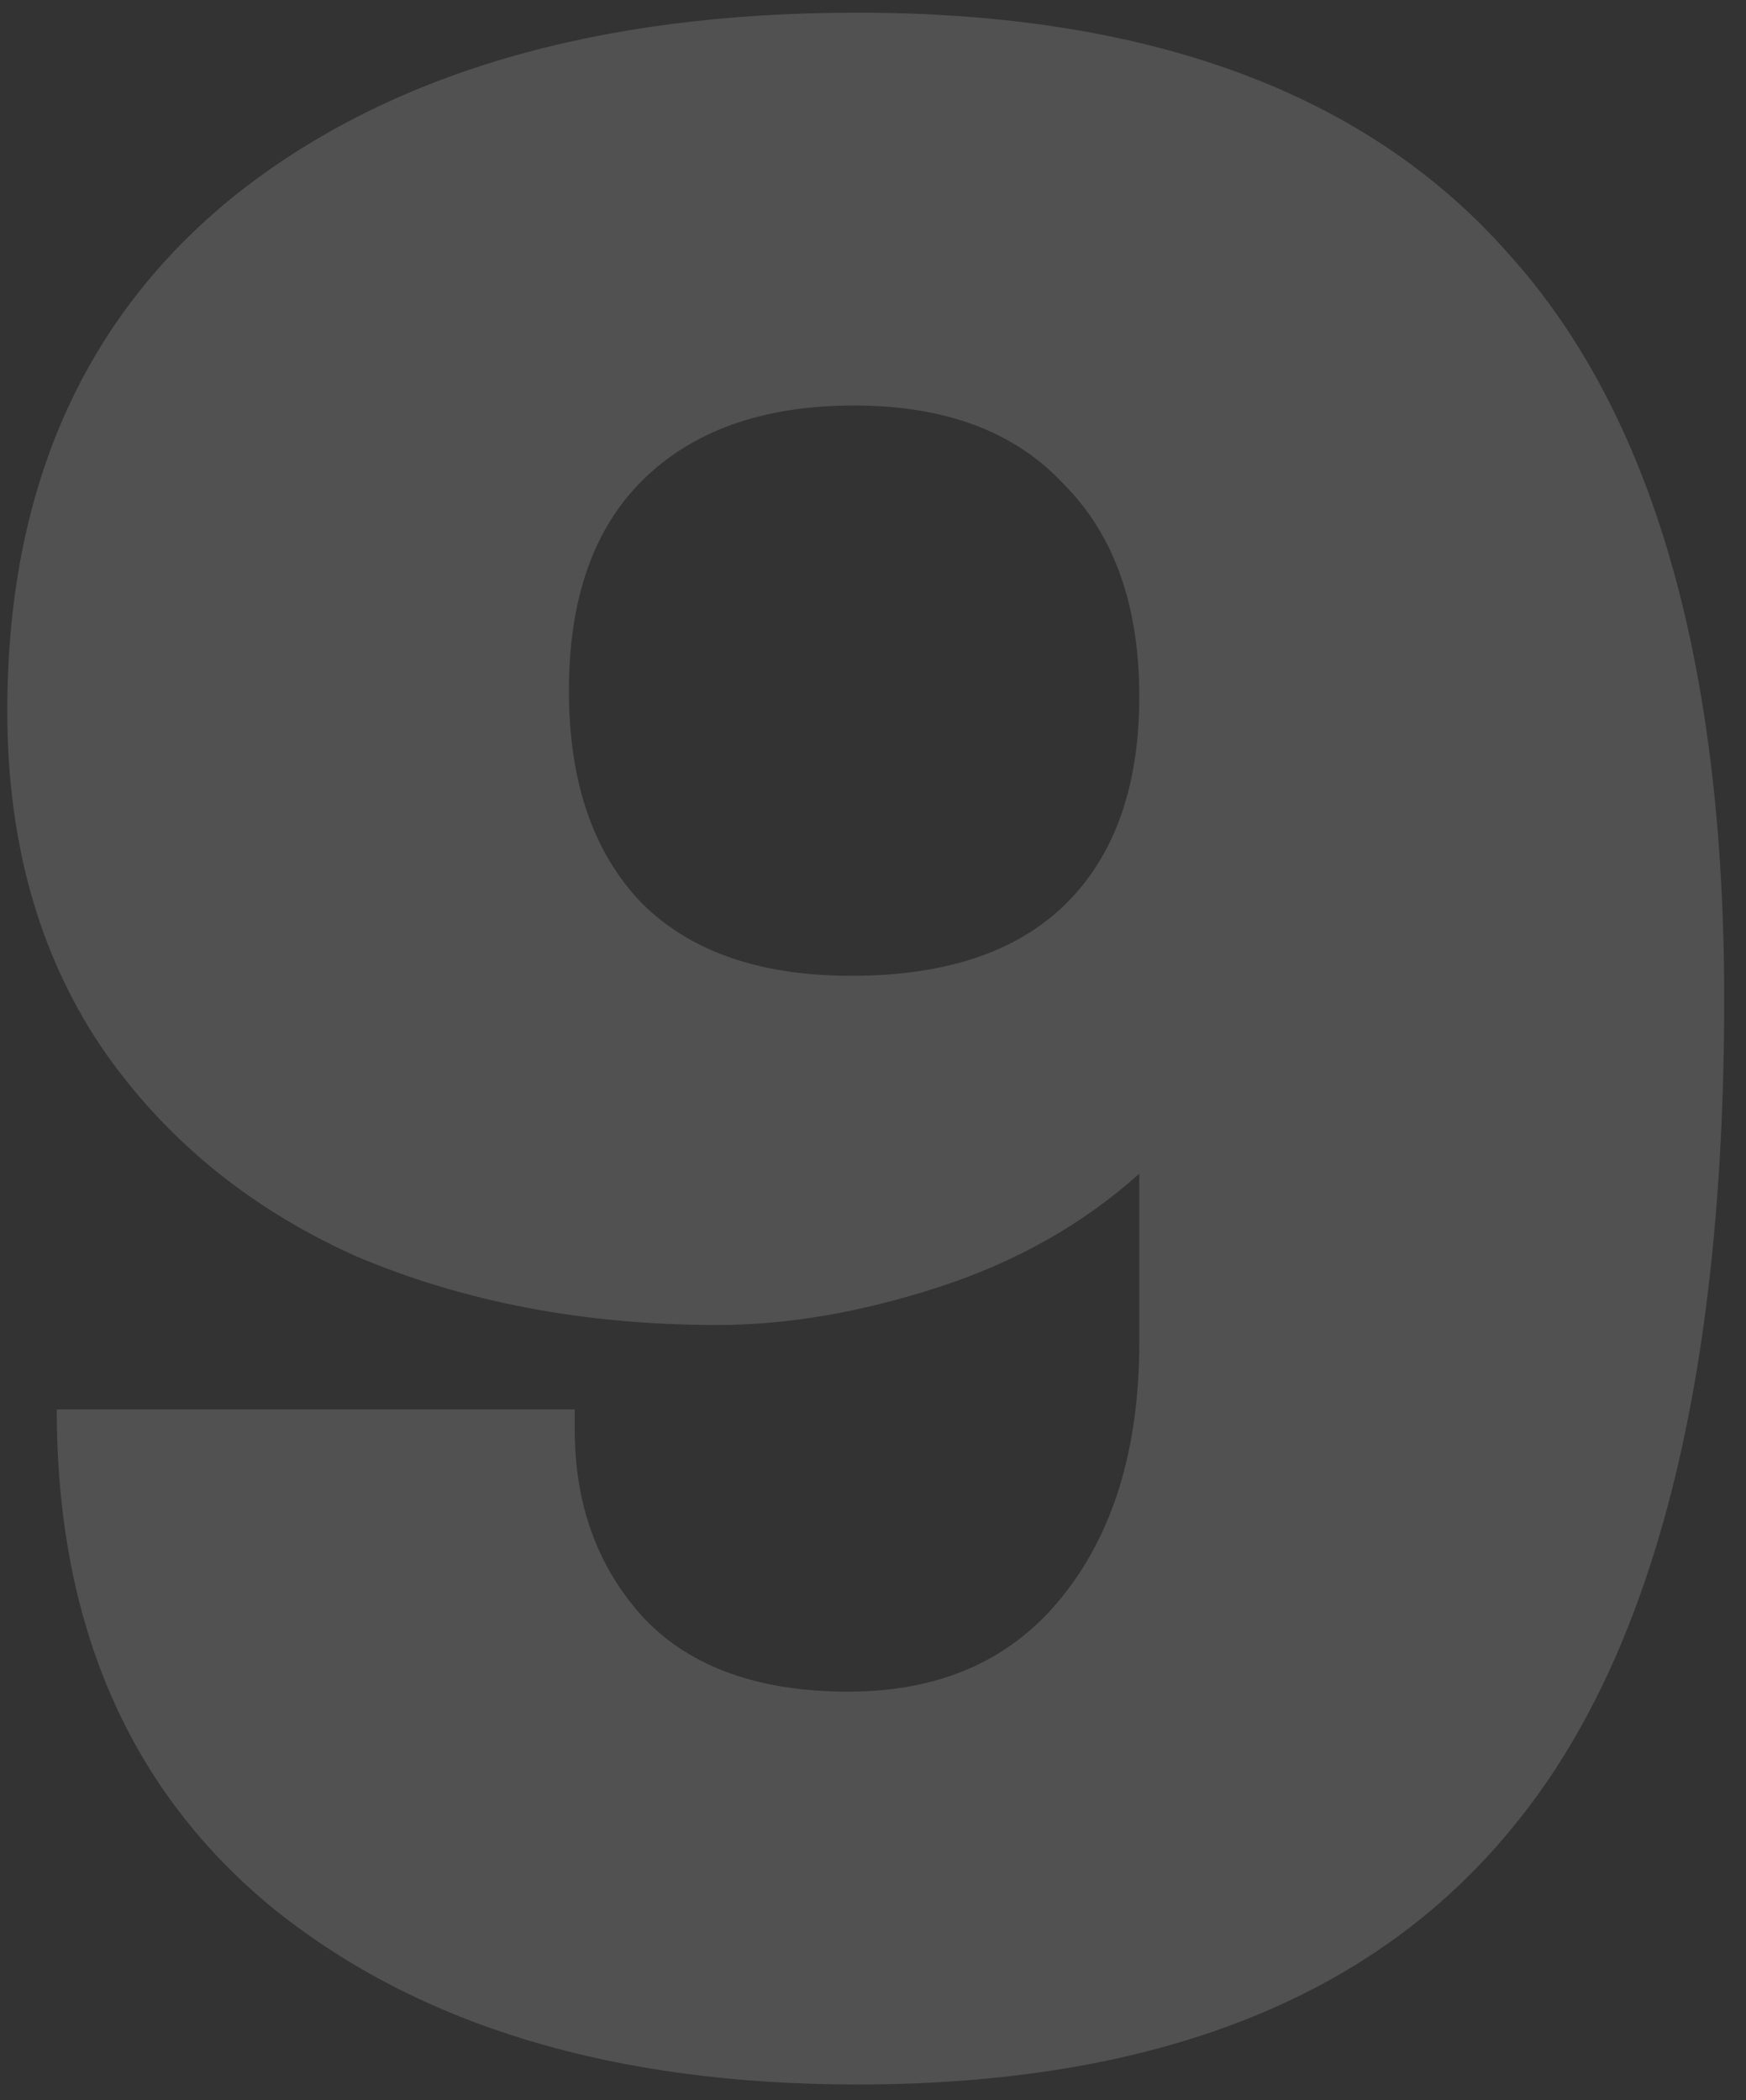 <svg xmlns="http://www.w3.org/2000/svg" width="69" height="83" viewBox="0 0 69 83" fill="none"><rect x="0" y="0" width="69" height="83" fill="#333333" stroke="none"/><path opacity="0.15" d="M33.868 0.5C45.445 0.5 54.031 3.682 59.628 10.045C65.301 16.332 68.138 26.145 68.138 39.485C68.138 54.588 65.34 65.513 59.743 72.26C54.223 79.007 45.598 82.38 33.868 82.38C24.285 82.38 16.618 80.08 10.868 75.48C5.118 70.803 2.243 64.21 2.243 55.7H22.713V56.505C22.713 59.495 23.633 61.987 25.473 63.98C27.313 65.897 29.996 66.855 33.523 66.855C37.126 66.855 39.925 65.628 41.918 63.175C43.988 60.645 45.023 57.272 45.023 53.055V46.385C42.8 48.378 40.155 49.873 37.088 50.87C34.021 51.867 31.108 52.365 28.348 52.365C23.058 52.365 18.266 51.445 13.973 49.605C9.756 47.688 6.421 44.928 3.968 41.325C1.515 37.645 0.288 33.237 0.288 28.1C0.288 19.36 3.278 12.575 9.258 7.745C15.315 2.915 23.518 0.5 33.868 0.5ZM33.753 16.025C30.15 16.025 27.351 17.022 25.358 19.015C23.441 20.932 22.483 23.692 22.483 27.295C22.483 30.898 23.441 33.697 25.358 35.69C27.275 37.607 30.035 38.565 33.638 38.565C37.318 38.565 40.116 37.645 42.033 35.805C44.026 33.888 45.023 31.128 45.023 27.525C45.023 23.922 44.026 21.123 42.033 19.13C40.116 17.06 37.356 16.025 33.753 16.025Z" fill="white"></path></svg>